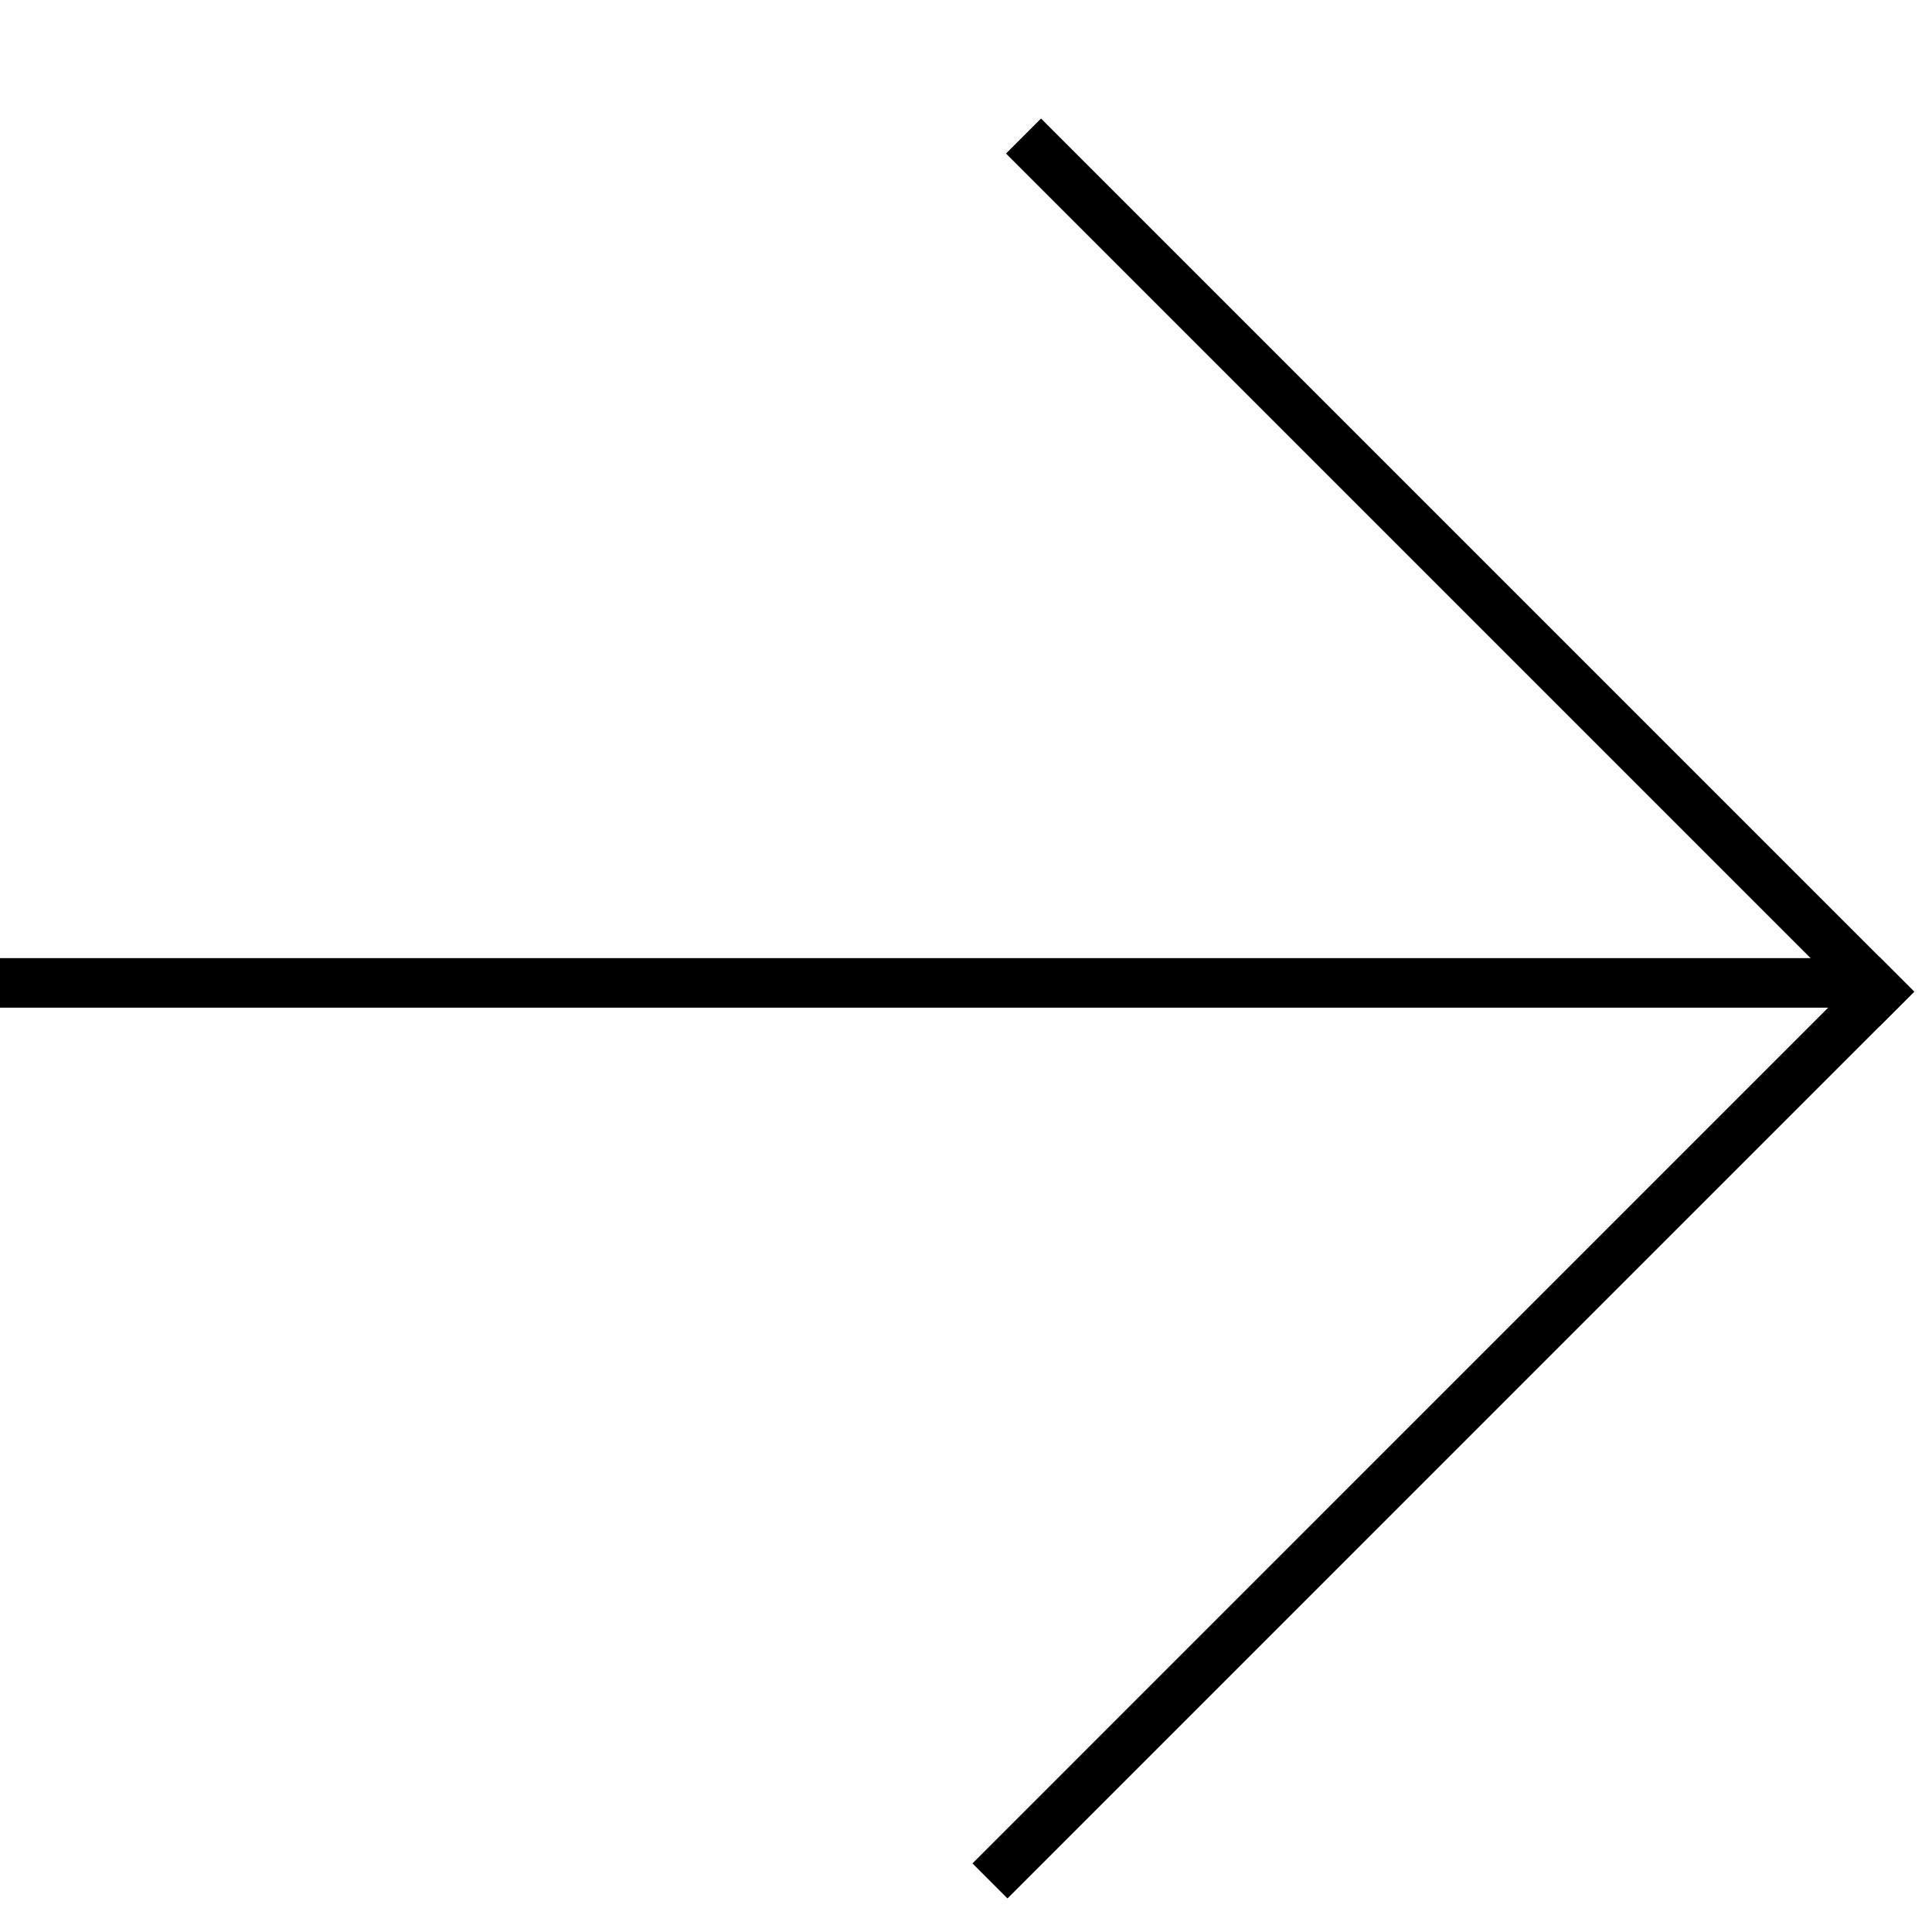 <?xml version="1.0" encoding="UTF-8"?> <svg xmlns="http://www.w3.org/2000/svg" width="39" height="39" viewBox="0 0 39 39" fill="none"> <line x1="19.984" y1="37.969" x2="38.287" y2="19.665" stroke="black"></line> <line x1="38.287" y1="20.372" x2="20.661" y2="2.746" stroke="black"></line> <line x1="37.963" y1="19.841" x2="-0" y2="19.841" stroke="black"></line> </svg> 
